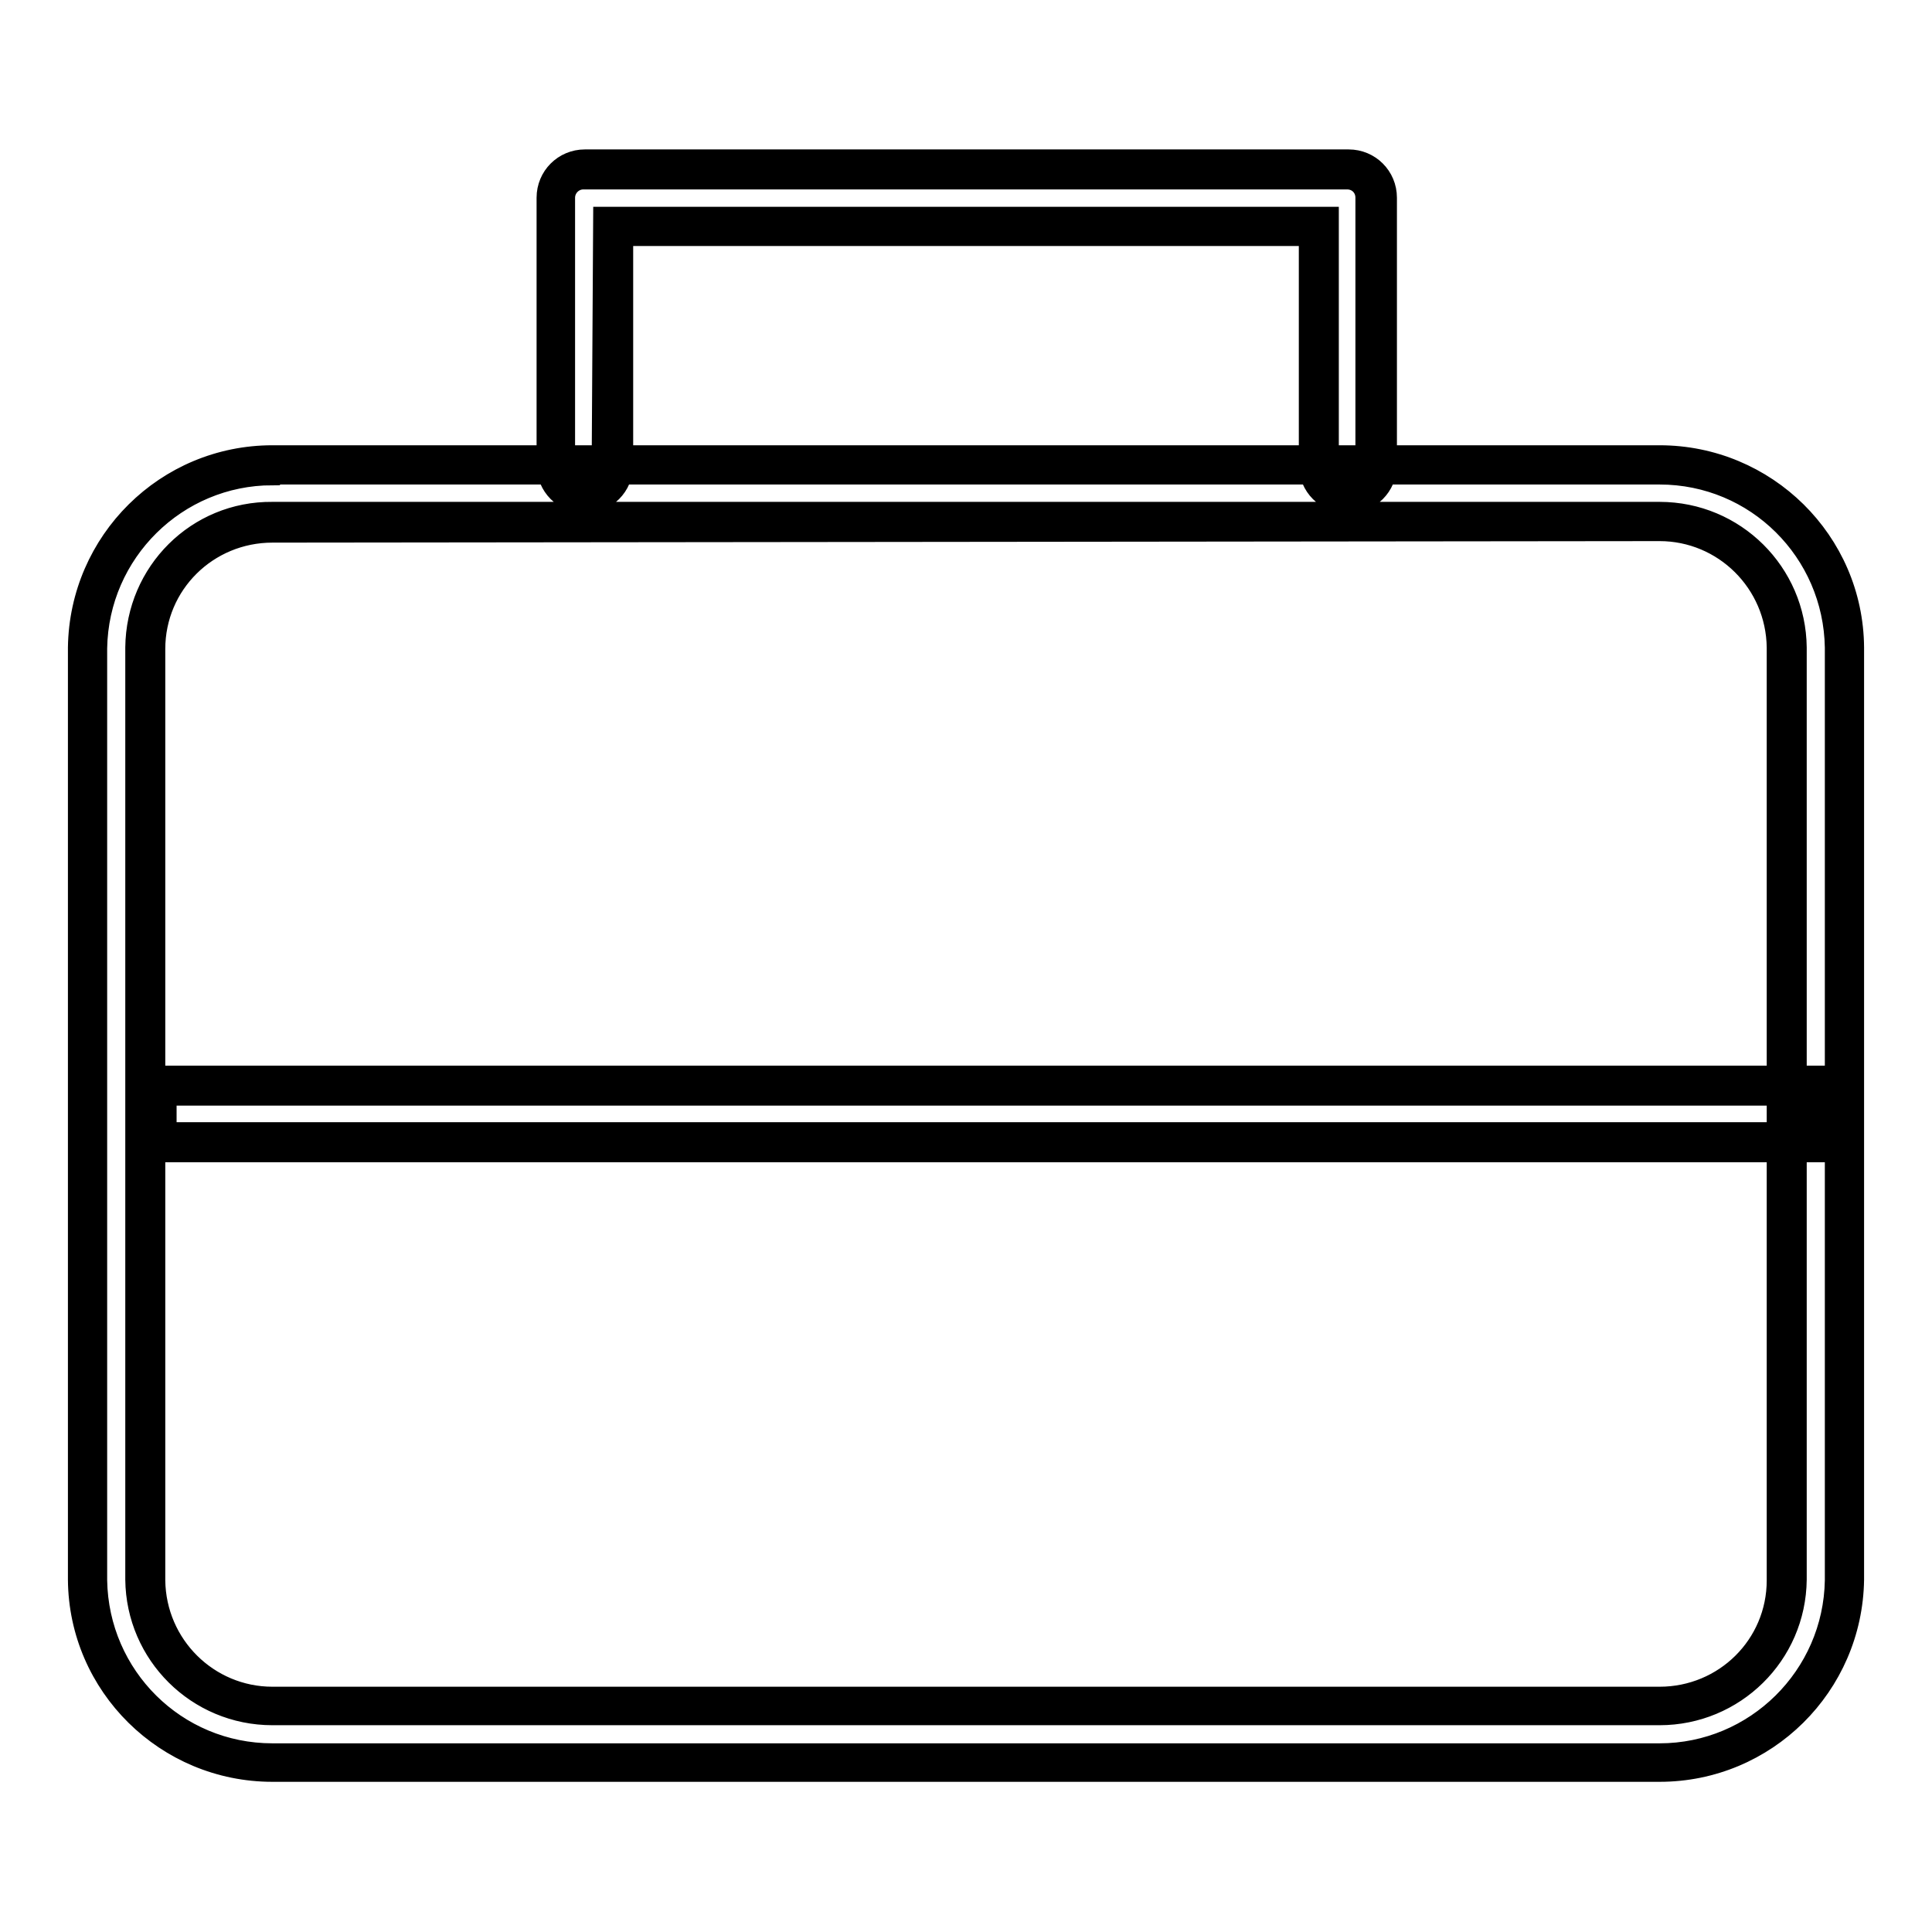 <?xml version="1.0" encoding="utf-8"?>
<!-- Svg Vector Icons : http://www.onlinewebfonts.com/icon -->
<!DOCTYPE svg PUBLIC "-//W3C//DTD SVG 1.1//EN" "http://www.w3.org/Graphics/SVG/1.1/DTD/svg11.dtd">
<svg version="1.1" xmlns="http://www.w3.org/2000/svg" xmlns:xlink="http://www.w3.org/1999/xlink" x="0px" y="0px" viewBox="0 0 256 256" enable-background="new 0 0 256 256" xml:space="preserve">
<g> <path stroke-width="2" fill-opacity="0" stroke="#000000"  d="M219.9,69.2c9.3,0,16.8,7.4,16.8,16.7v123.4c-0.1,9.2-7.6,16.7-16.8,16.7H36.1c-9.3,0-16.8-7.4-16.8-16.7 V85.8c0.1-9.2,7.6-16.7,16.8-16.6H219.9 M219.9,61.7H36.1c-13.4-0.1-24.3,10.8-24.4,24.2l0,0v123.4c0.1,13.4,11,24.3,24.4,24.2h0 h183.8c13.4,0.1,24.3-10.8,24.4-24.2l0,0V85.8C244.2,72.4,233.3,61.6,219.9,61.7L219.9,61.7L219.9,61.7z M219.9,235.1H36.1 c-14.3,0-26-11.5-26.1-25.8V85.8C10.2,71.5,21.8,60,36.1,60h183.8c14.3,0,26,11.5,26.1,25.8v123.5 C245.8,223.6,234.2,235.1,219.9,235.1L219.9,235.1z M36.1,63.3c-12.5,0-22.7,10.1-22.9,22.6v123.5c0.2,12.5,10.3,22.6,22.9,22.6 h183.8c12.5,0,22.7-10.1,22.9-22.6V85.8c-0.2-12.5-10.3-22.6-22.9-22.6H36.1z M219.9,227.6H36.1c-10.2,0-18.4-8.2-18.5-18.3V85.8 c0.1-10.2,8.3-18.4,18.5-18.3h183.8c10.2,0,18.4,8.2,18.5,18.3v123.5C238.3,219.5,230,227.6,219.9,227.6L219.9,227.6z M36.1,70.9 c-8.4,0-15.2,6.7-15.2,15.1v123.4c0.1,8.4,6.9,15.1,15.2,15.1h183.8c8.4,0,15.2-6.7,15.2-15.1V85.8c-0.1-8.4-6.9-15.1-15.2-15.1 L36.1,70.9z M178.5,65.4c-2.1,0-3.8-1.7-3.8-3.8l0,0V30H81.2v31.6c0,2.1-1.7,3.8-3.8,3.8s-3.8-1.7-3.8-3.8V26.2 c0-2.1,1.7-3.8,3.8-3.8l0,0h101.2c2.1,0,3.8,1.7,3.8,3.8l0,0v35.4c0,2.1-1.7,3.8-3.8,3.8C178.6,65.4,178.6,65.4,178.5,65.4z  M178.5,67c-3,0-5.4-2.4-5.4-5.4v-30H82.9v30c0,3-2.4,5.4-5.4,5.4c-3,0-5.4-2.4-5.4-5.4c0,0,0,0,0,0V26.2c0-3,2.4-5.4,5.4-5.4 h101.2c3,0,5.4,2.4,5.4,5.4v35.4c0,3-2.4,5.4-5.4,5.4C178.6,67,178.6,67,178.5,67z M79.6,28.4h96.8v33.2c0,1.2,1,2.1,2.1,2.1 c1.2,0,2.1-1,2.1-2.1V26.2c0-1.2-0.9-2.1-2.1-2.1l0,0H77.3c-1.2,0-2.1,1-2.1,2.1l0,0v35.4c0,1.2,1,2.1,2.1,2.1c1.2,0,2.1-1,2.1-2.1 l0,0L79.6,28.4z M20.8,143.8h220.5v7.5H20.8V143.8z M242.9,153H19.1v-10.8h223.8V153z M22.4,149.7h217.2v-4.2H22.4V149.7z"/></g>
</svg>